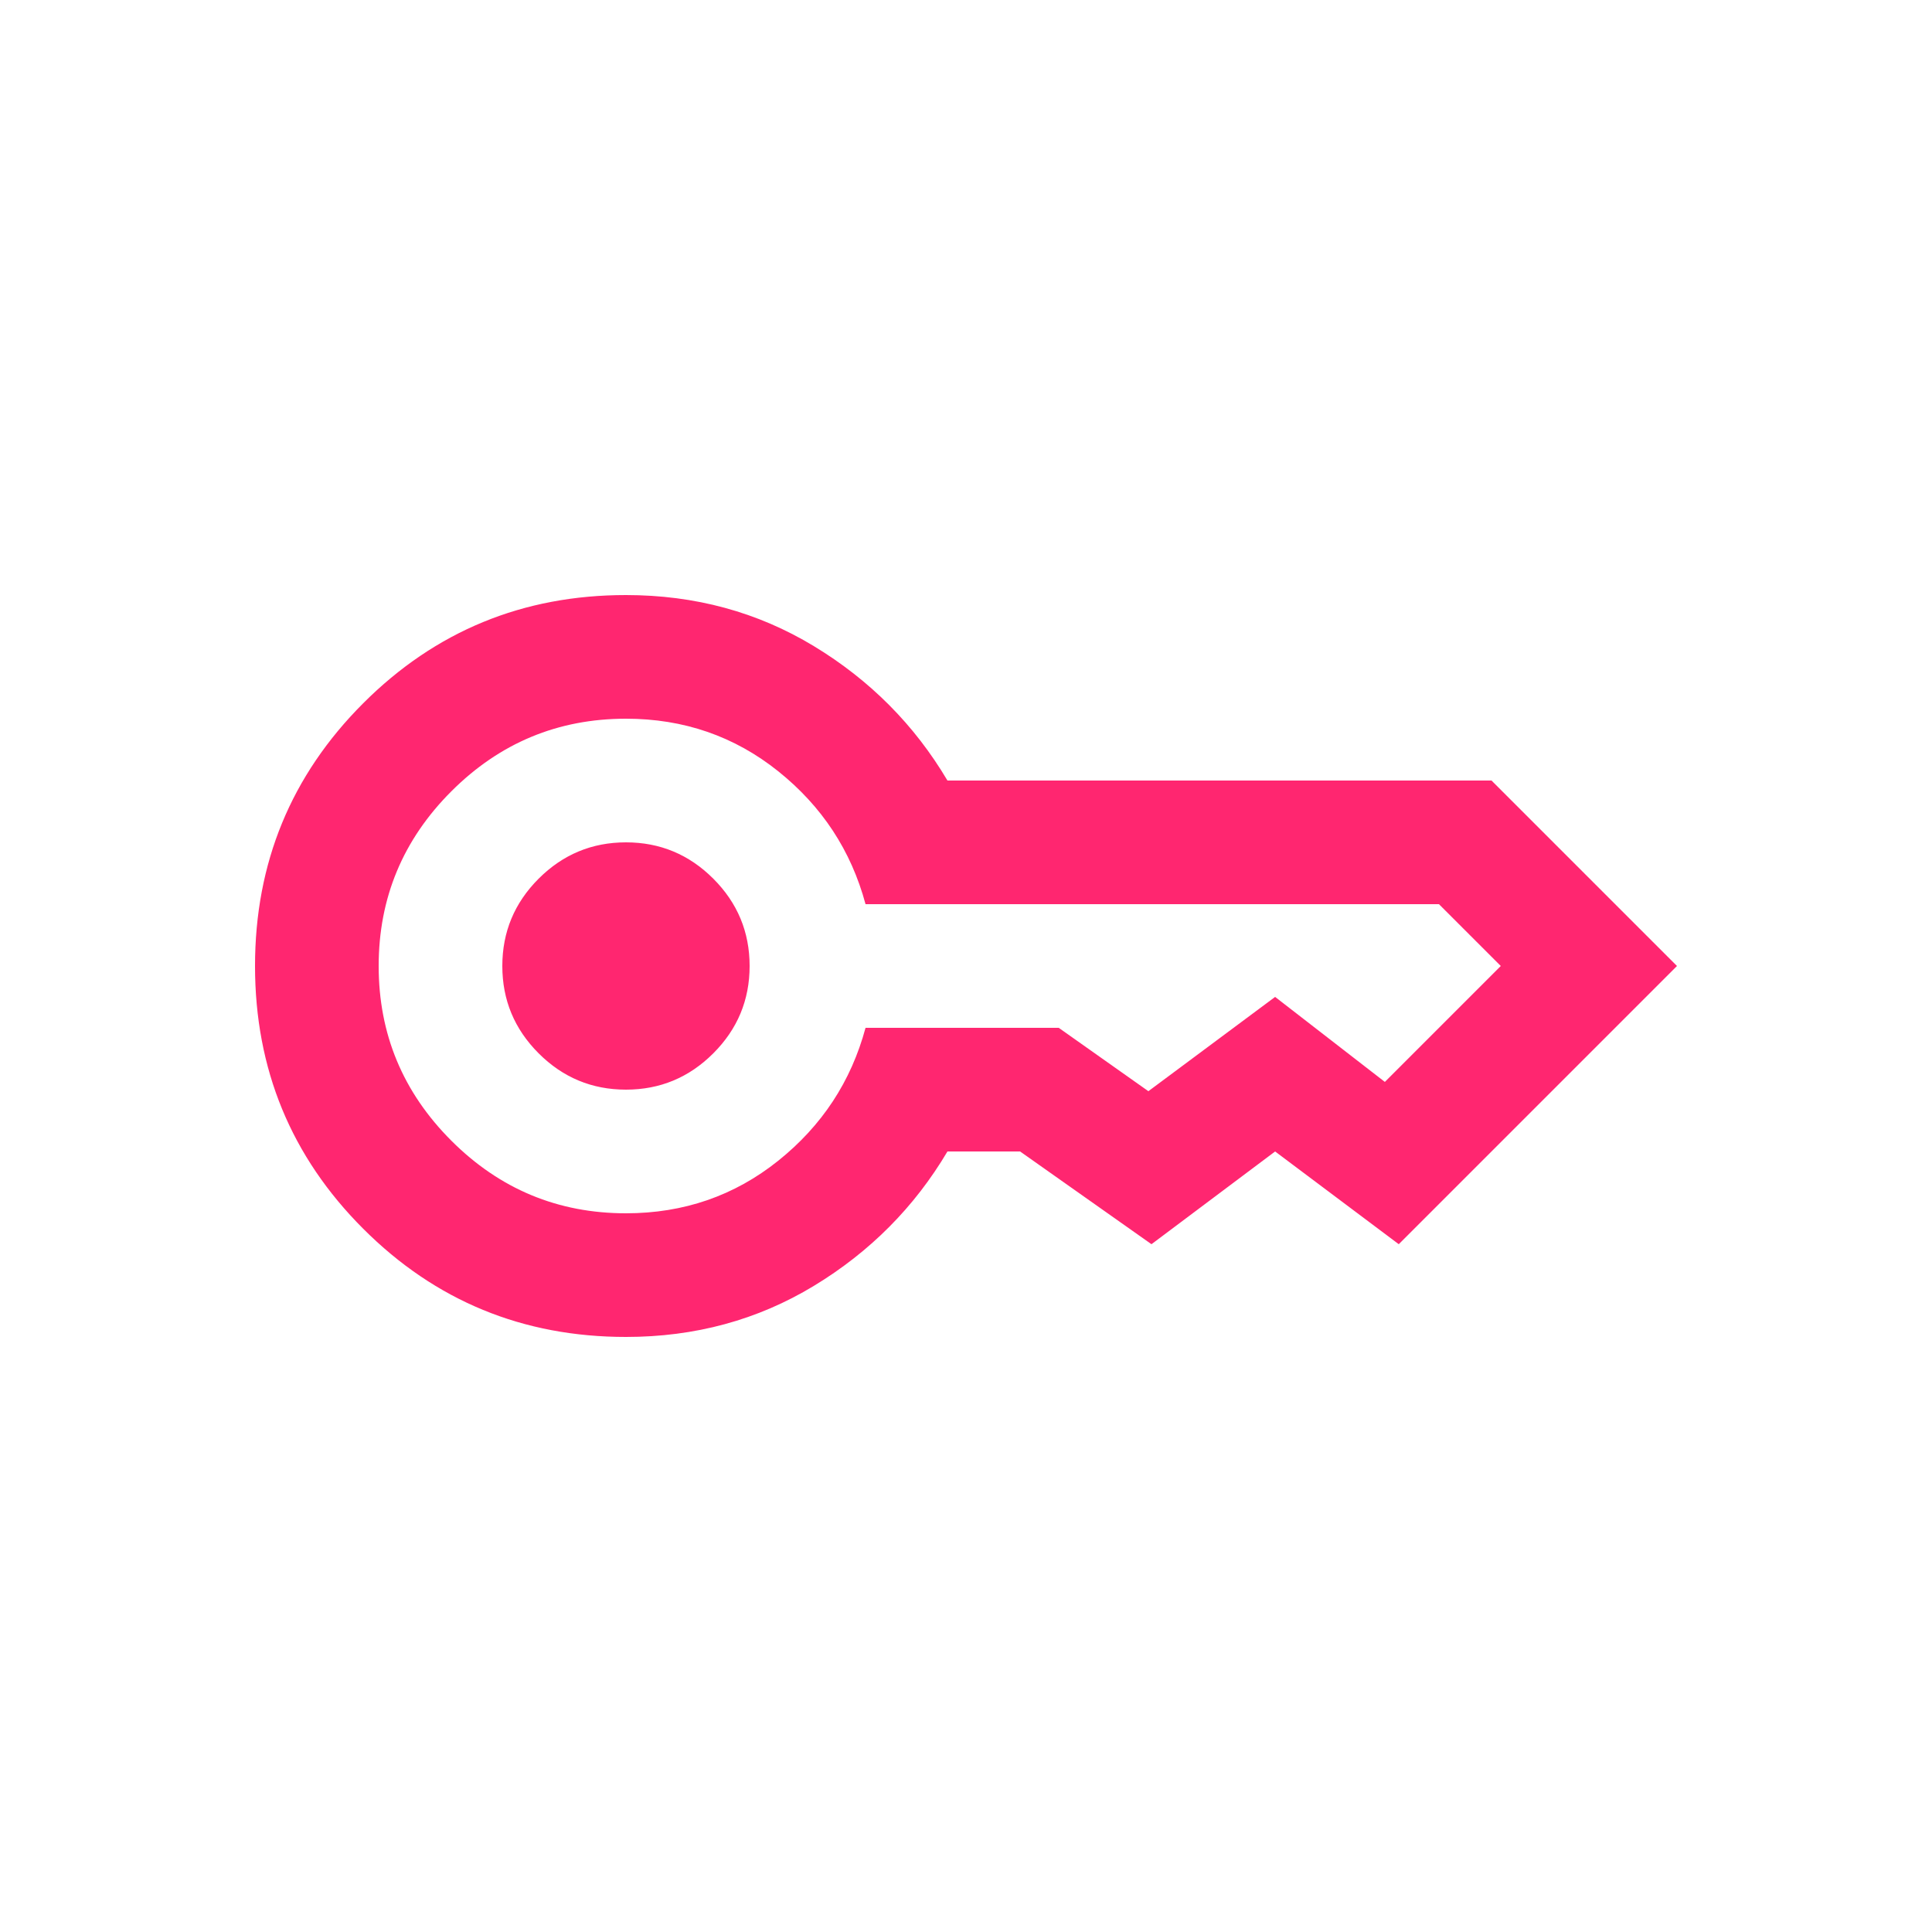 <svg xmlns="http://www.w3.org/2000/svg" fill="none" viewBox="0 0 500 500" height="500" width="500">
<rect fill="white" height="500" width="500"></rect>
<path fill="#FF2670" d="M162 282C153.2 282 145.667 278.867 139.4 272.6C133.133 266.333 130 258.8 130 250C130 241.2 133.133 233.667 139.4 227.4C145.667 221.133 153.2 218 162 218C170.8 218 178.333 221.133 184.6 227.4C190.867 233.667 194 241.2 194 250C194 258.8 190.867 266.333 184.6 272.6C178.333 278.867 170.8 282 162 282ZM162 346C135.333 346 112.667 336.667 94 318C75.333 299.333 66 276.667 66 250C66 223.333 75.333 200.667 94 182C112.667 163.333 135.333 154 162 154C179.867 154 196.067 158.4 210.6 167.2C225.133 176 236.667 187.6 245.2 202H386L434 250L362 322L330 298L298 322L264 298H245.2C236.667 312.4 225.133 324 210.6 332.8C196.067 341.6 179.867 346 162 346ZM162 314C176.933 314 190.067 309.467 201.4 300.4C212.733 291.333 220.267 279.867 224 266H274L297.2 282.4L330 258L358.4 280L388.4 250L372.4 234H224C220.267 220.133 212.733 208.667 201.4 199.6C190.067 190.533 176.933 186 162 186C144.4 186 129.333 192.267 116.8 204.8C104.267 217.333 98 232.4 98 250C98 267.6 104.267 282.667 116.8 295.2C129.333 307.733 144.4 314 162 314Z"></path>
</svg>
